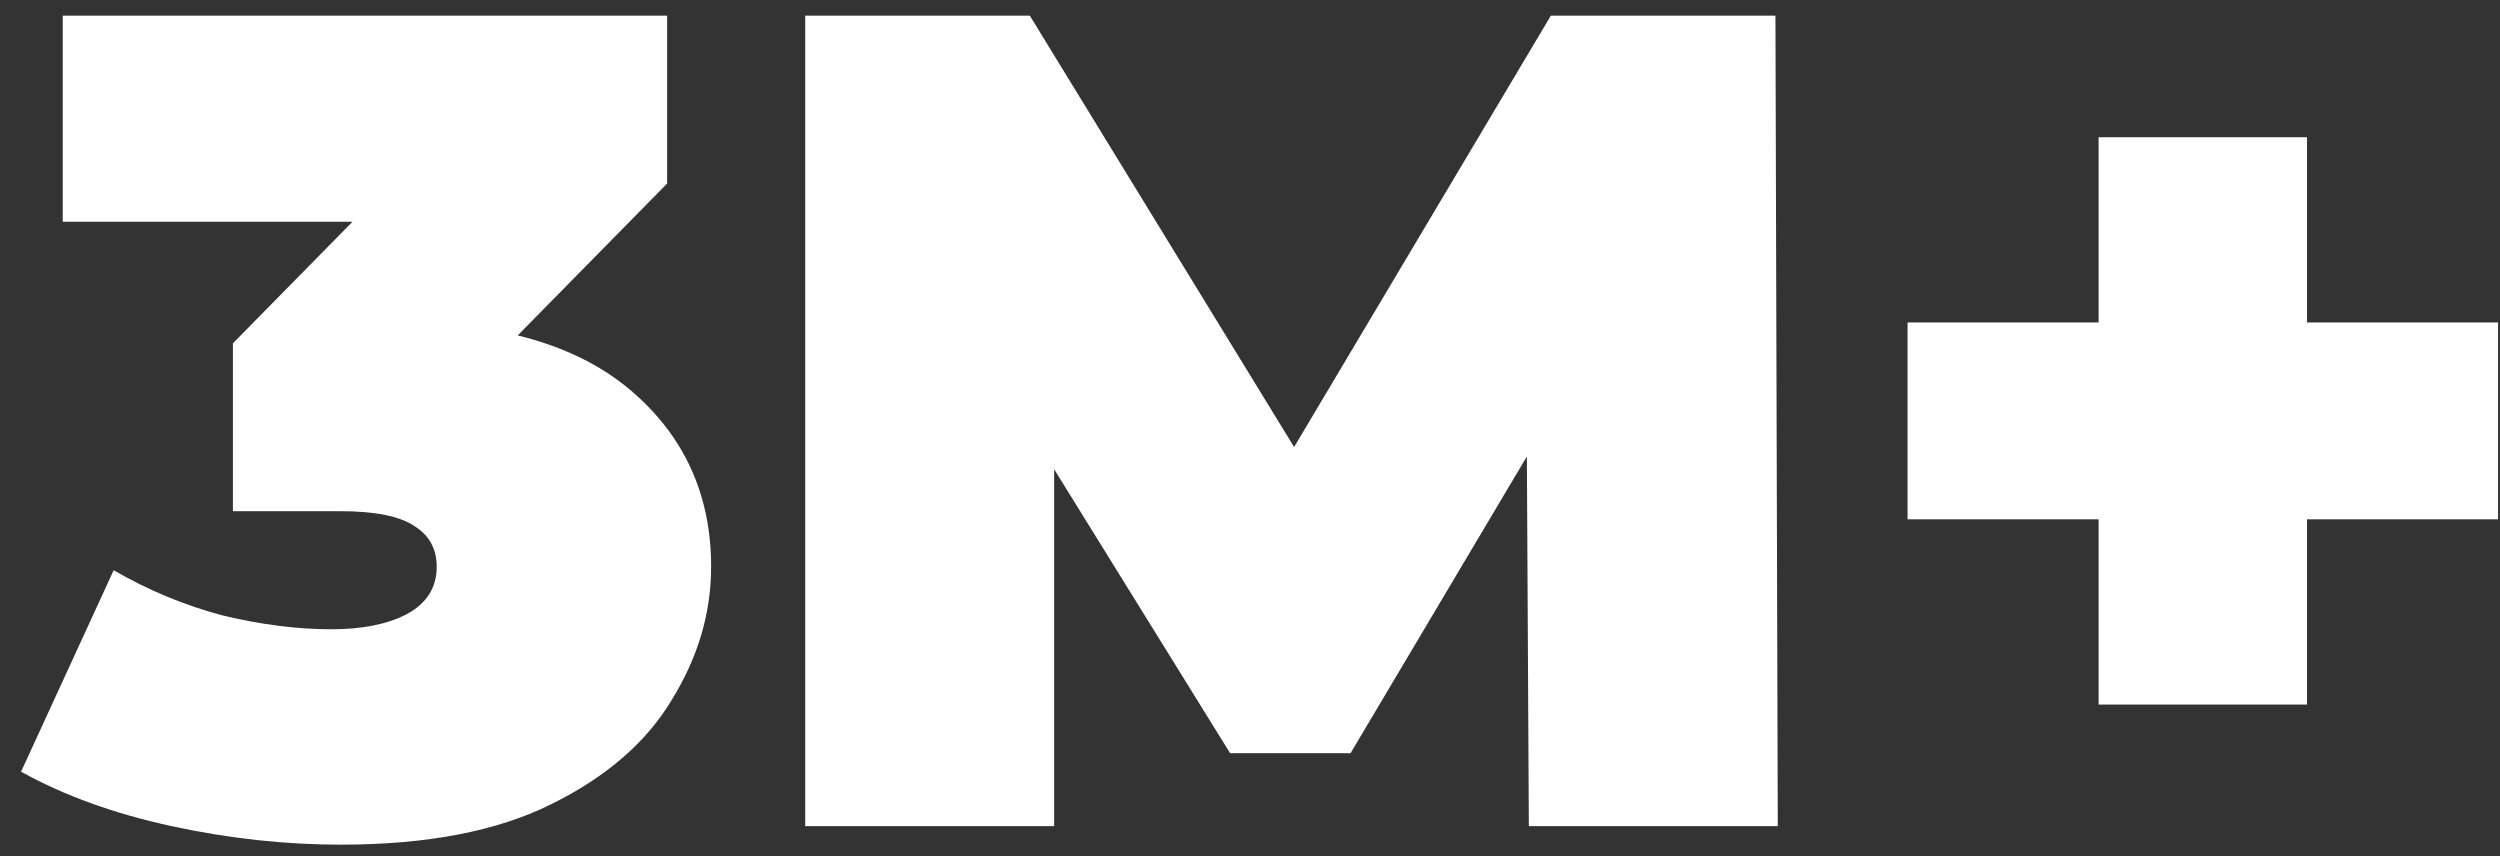 <svg width="73" height="25" viewBox="0 0 73 25" fill="none" xmlns="http://www.w3.org/2000/svg">
<rect x="0" y="0" width="73" height="25" fill="#333333" stroke="none"/>
<path d="M9.946 24.664C8.323 24.664 6.678 24.484 5.01 24.123C3.342 23.762 1.877 23.233 0.615 22.534L3.319 16.651C4.333 17.237 5.393 17.677 6.497 17.97C7.624 18.24 8.684 18.375 9.675 18.375C10.577 18.375 11.309 18.229 11.873 17.936C12.459 17.62 12.752 17.158 12.752 16.55C12.752 16.032 12.538 15.637 12.11 15.367C11.681 15.074 10.96 14.927 9.946 14.927H6.801V10.025L10.293 6.475H1.832V0.457H19.48V5.359L15.117 9.794C16.448 10.121 17.553 10.66 18.432 11.411C19.987 12.741 20.765 14.454 20.765 16.55C20.765 17.902 20.381 19.198 19.615 20.438C18.871 21.677 17.699 22.692 16.099 23.481C14.521 24.27 12.47 24.664 9.946 24.664Z" fill="white"/>
<path d="M35.919 21.993L30.781 13.702V24.123H23.512V0.457H30.071L37.788 13.053L45.285 0.457H51.843L51.911 24.123H44.642L44.585 13.328L39.436 21.993H35.919Z" fill="white"/>
<path d="M61.279 15.164V20.573H67.365V15.164H72.943V9.416H67.365V4.007H61.279V9.416H55.701V15.164H61.279Z" fill="white"/>
</svg>
